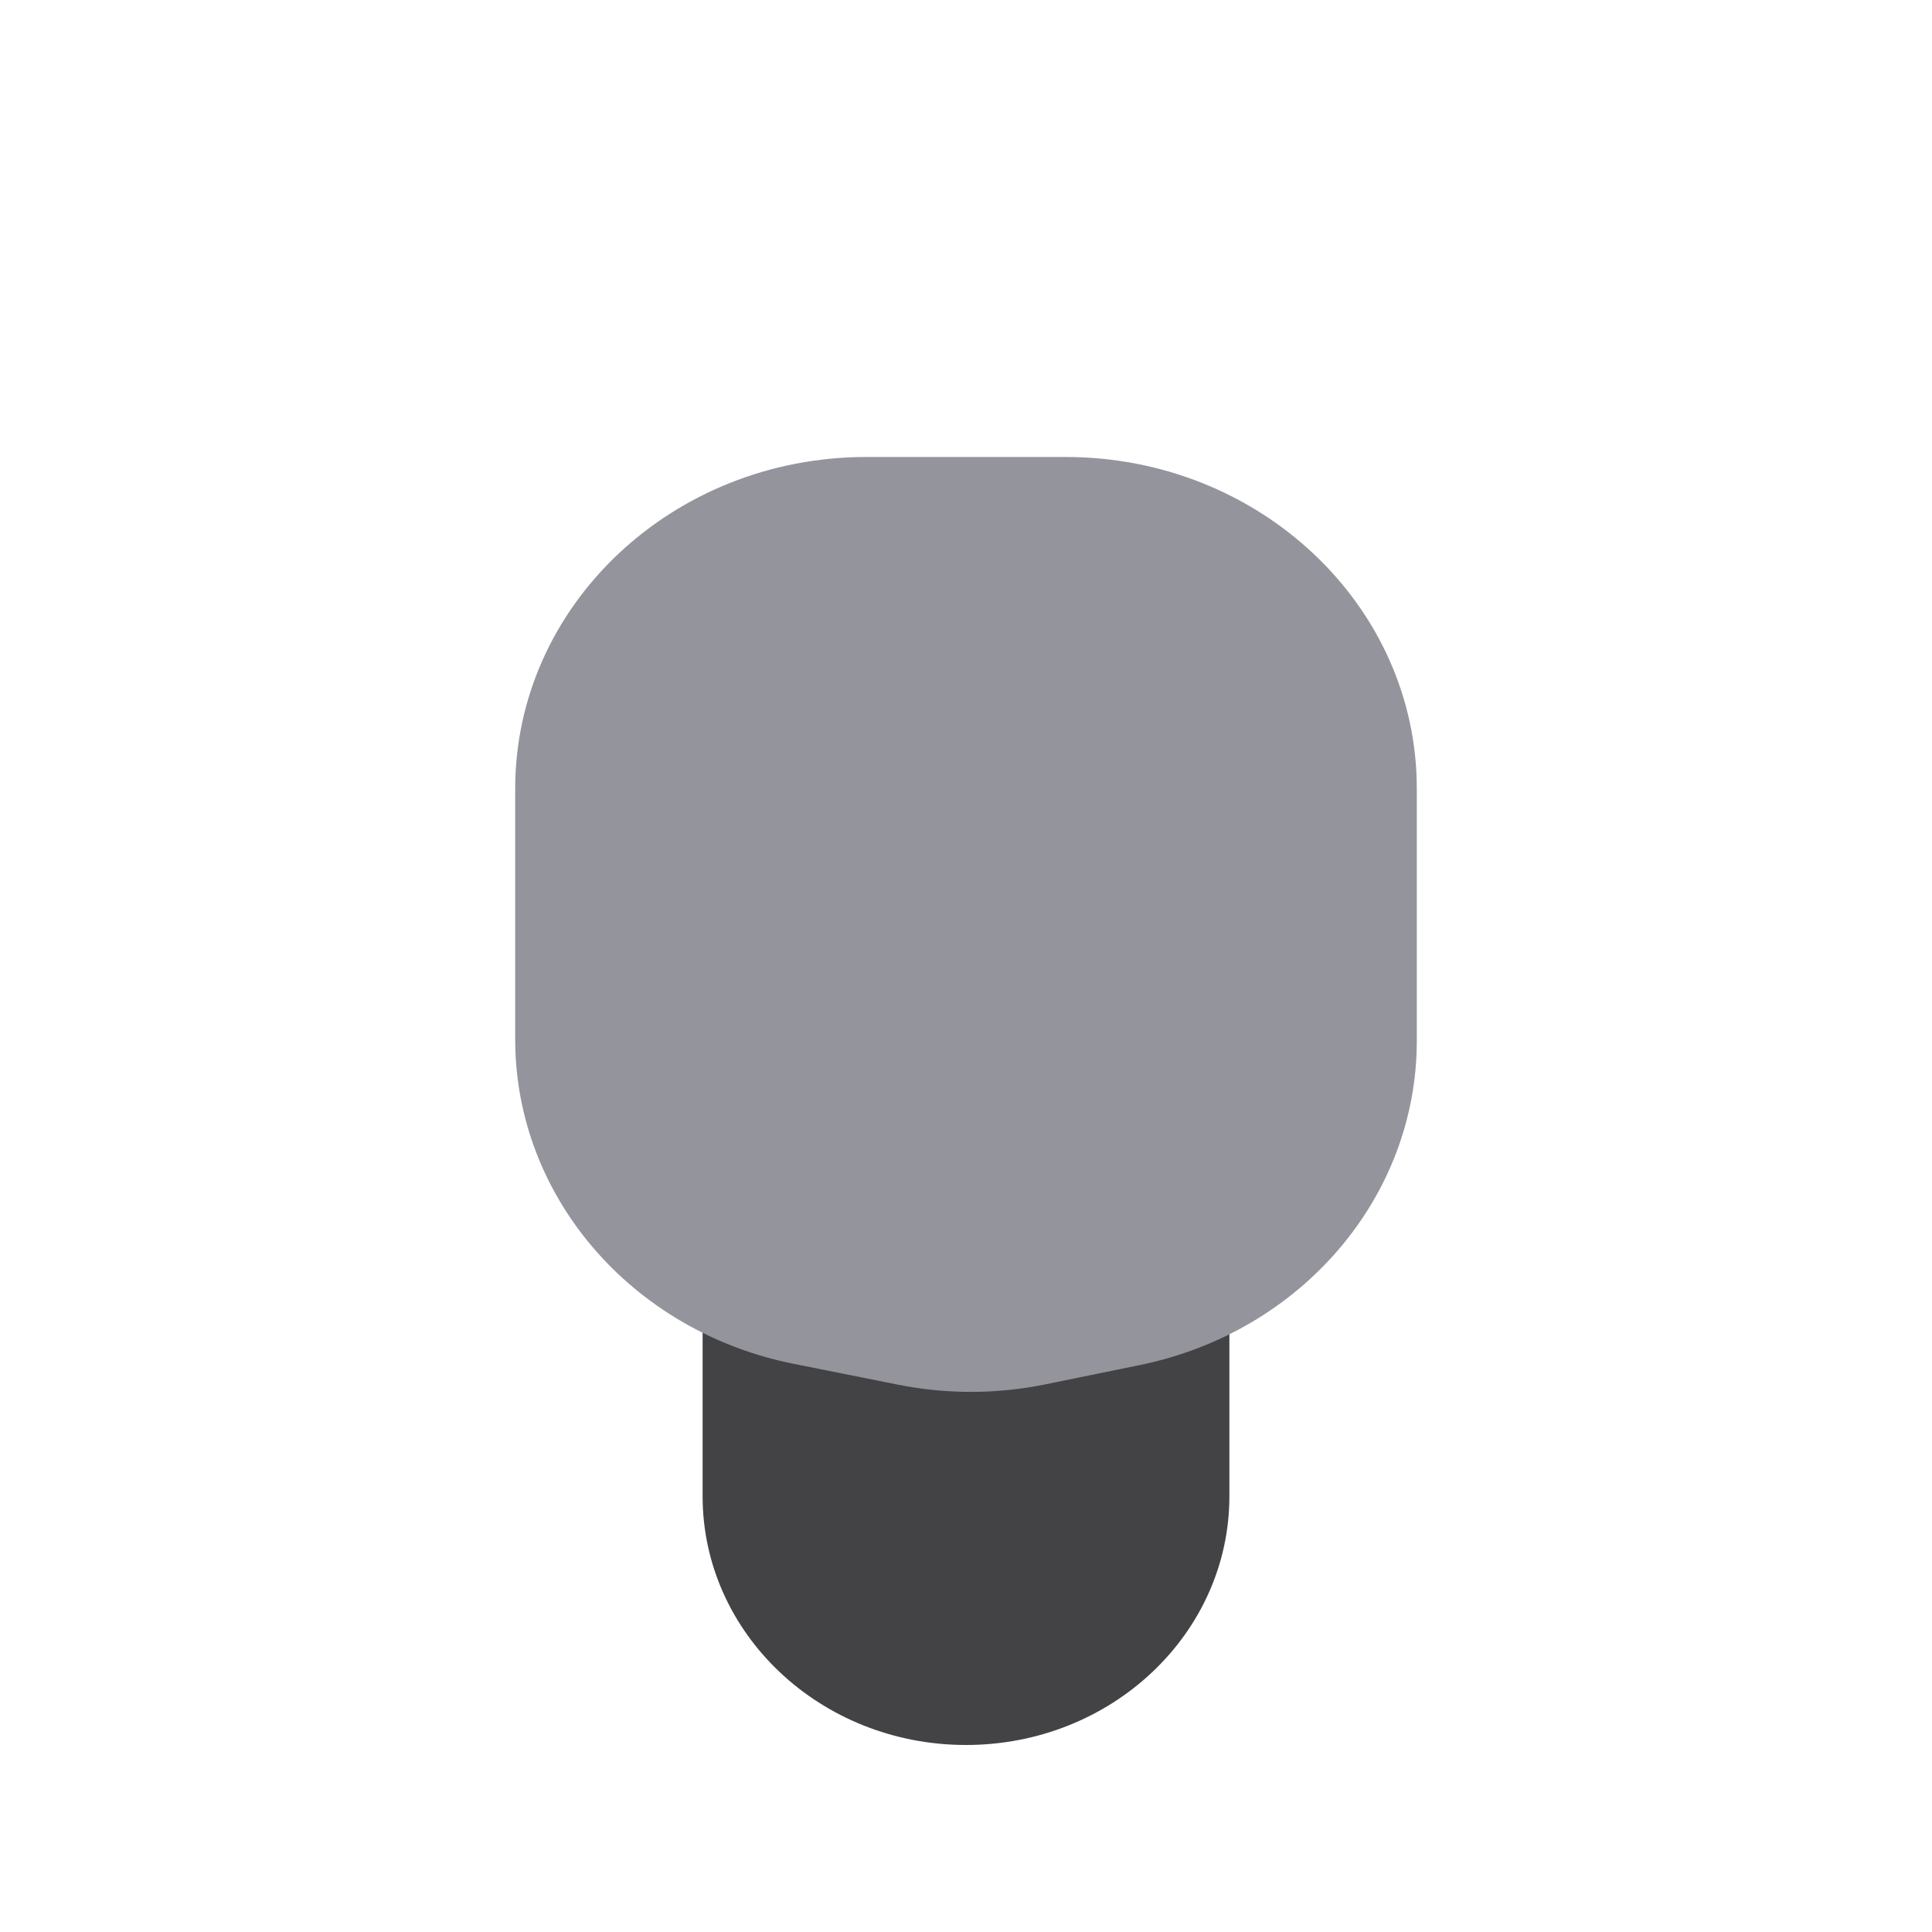 <svg width="15" height="15" viewBox="0 0 15 15" fill="none" xmlns="http://www.w3.org/2000/svg">
<path d="M5.455 9.642C5.455 8.575 6.37 7.711 7.5 7.711C8.63 7.711 9.545 8.575 9.545 9.642V11.616C9.545 12.683 8.63 13.548 7.5 13.548C6.37 13.548 5.455 12.683 5.455 11.616V9.642Z" fill="#434346"/>
<path d="M4 6.123C4 4.701 5.221 3.548 6.727 3.548H8.273C9.779 3.548 11 4.701 11 6.123V8.081C11 9.293 10.105 10.341 8.851 10.598L8.117 10.748C7.74 10.825 7.351 10.826 6.974 10.751L6.163 10.589C4.902 10.337 4 9.287 4 8.07V6.123Z" fill="#94949C"/>
</svg>
